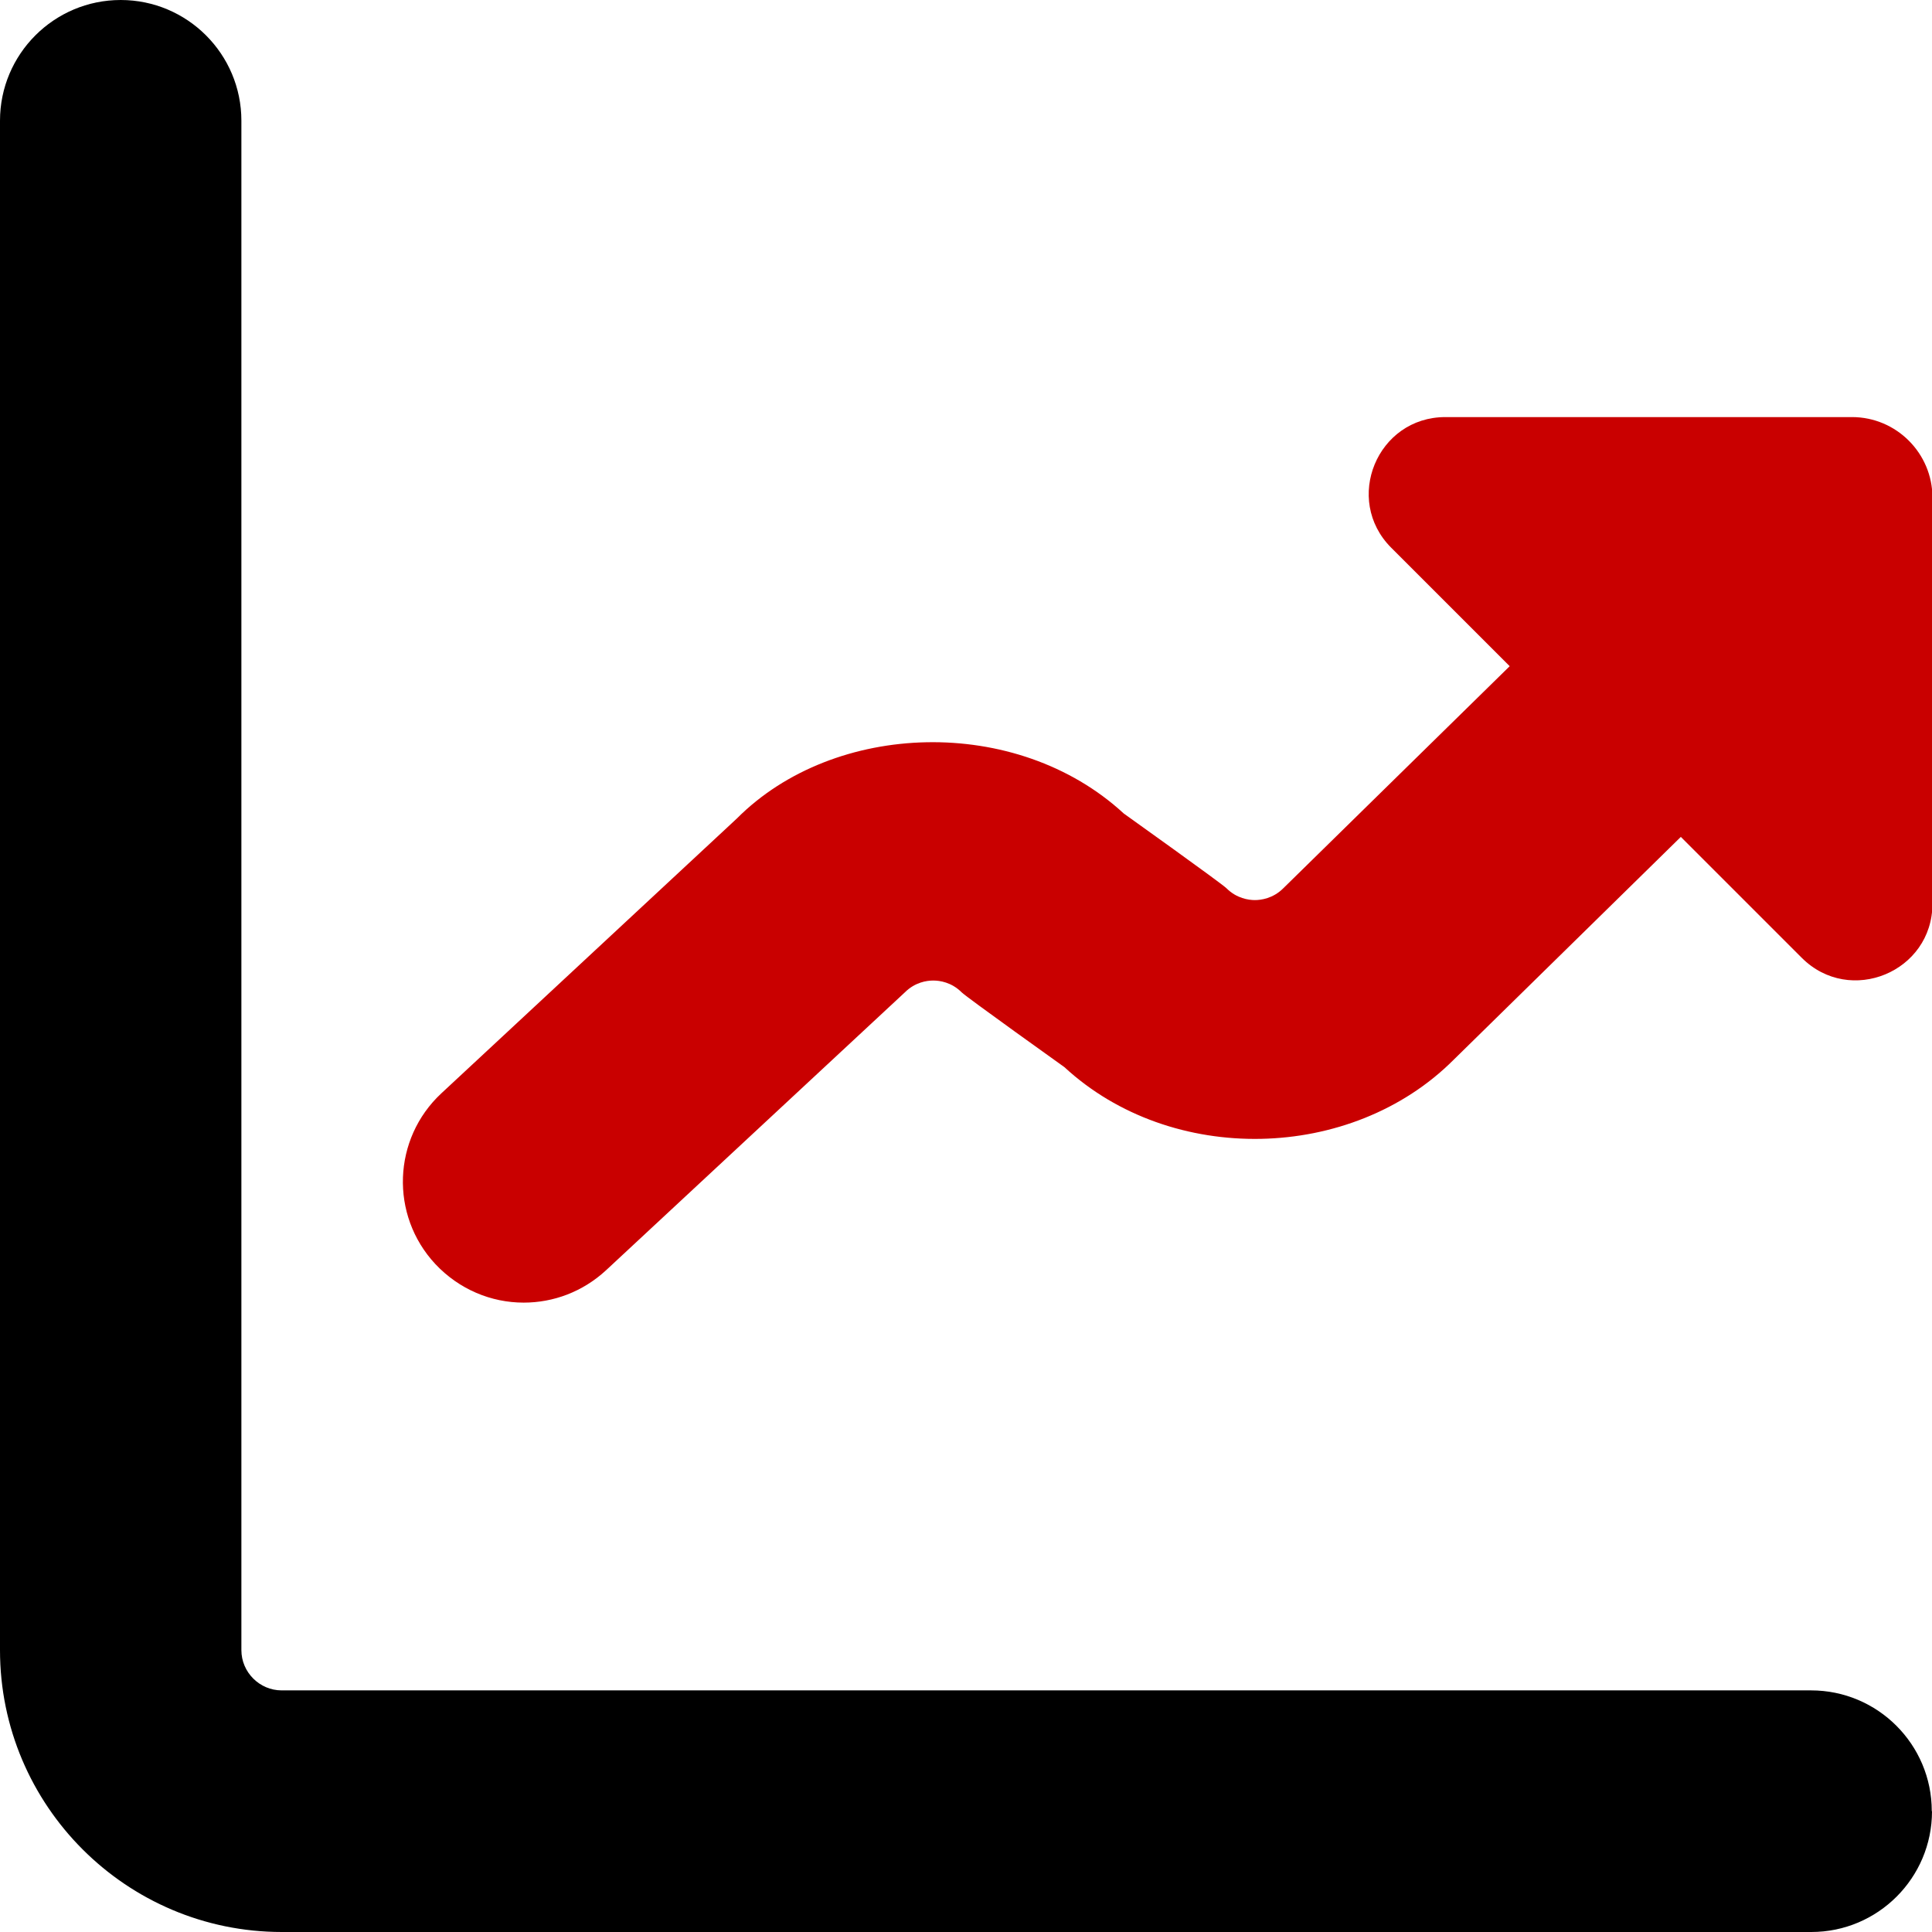 <?xml version="1.0" encoding="UTF-8"?> <svg xmlns="http://www.w3.org/2000/svg" id="uuid-5711811b-4ed8-4ea9-aeae-55a0f274abf6" width="85" height="85" viewBox="0 0 85 85"><g id="uuid-8b0aa8e0-f43f-49c1-a3a6-8b55c6fbedbb"><path d="m85,79.69c0,2.93-2.38,5.31-5.31,5.31H12.4c-6.84,0-12.4-5.56-12.4-12.4V5.31C0,2.38,2.38,0,5.31,0s5.31,2.38,5.31,5.31v67.29c0,.97.8,1.77,1.77,1.77h67.29c2.93,0,5.31,2.38,5.31,5.31Z" style="stroke-width:0px;"></path><path d="m81.46,18.35h-17.87c-3,0-4.5,3.63-2.38,5.75l5.21,5.21-9.96,9.77c-.45.45-.98.52-1.25.52s-.8-.07-1.25-.52c-.22-.22-4.52-3.29-4.52-3.29-4.72-4.35-12.74-4.08-17.02.22l-13,12.09c-2.15,2-2.27,5.36-.27,7.51,1.05,1.12,2.46,1.7,3.89,1.7,1.3,0,2.59-.47,3.62-1.42l13.15-12.23c.45-.45.97-.52,1.25-.52s.8.07,1.25.52c.22.22,4.52,3.29,4.52,3.29,4.71,4.35,12.63,4.17,17.12-.32l10-9.81,5.32,5.32c2.12,2.12,5.75.62,5.75-2.38v-17.87c0-1.95-1.59-3.54-3.54-3.54Z" style="fill:#c90000; stroke-width:0px;"></path></g></svg> 